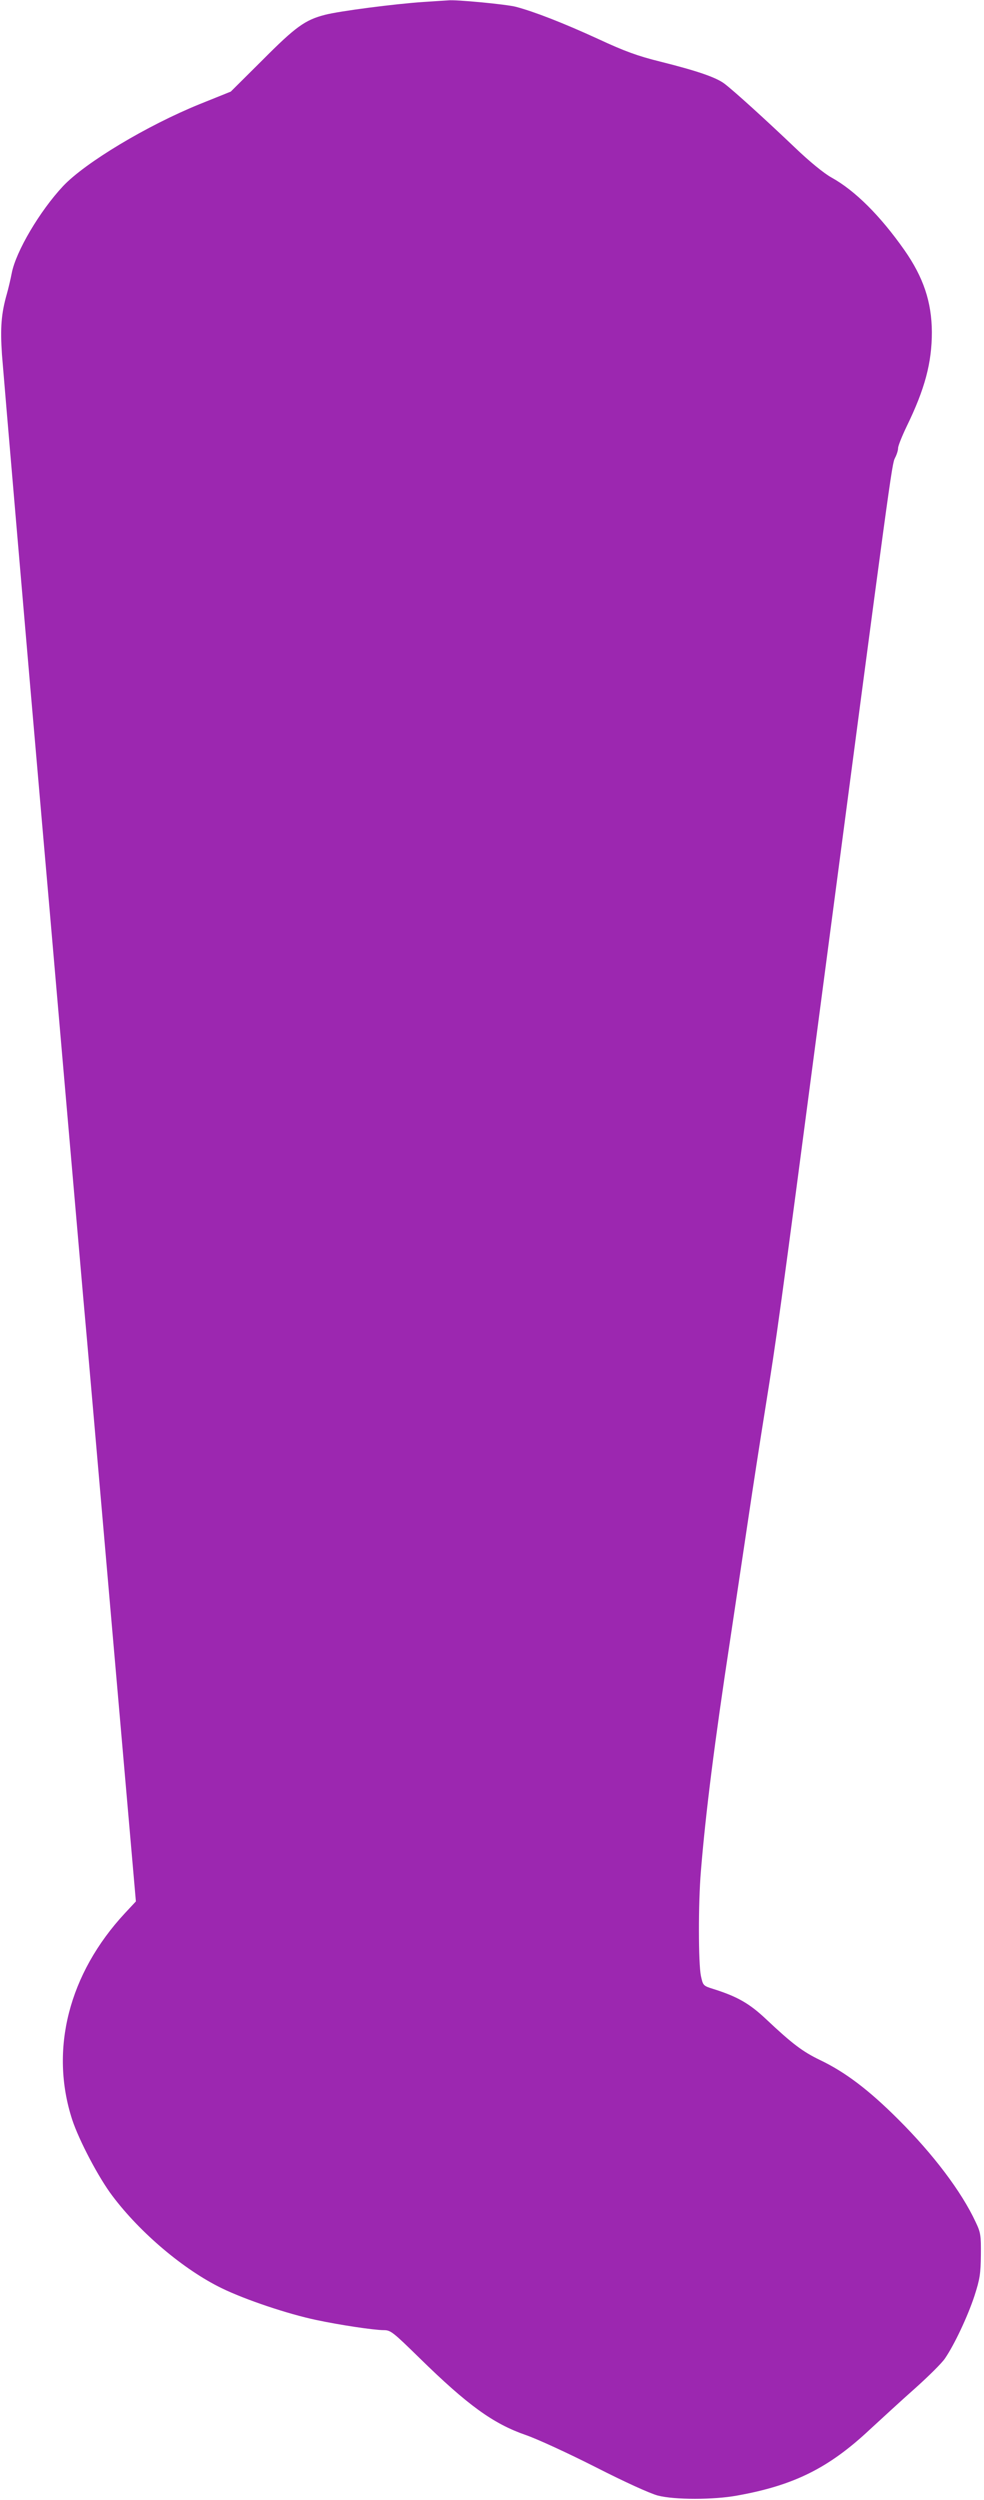<?xml version="1.0" standalone="no"?>
<!DOCTYPE svg PUBLIC "-//W3C//DTD SVG 20010904//EN"
 "http://www.w3.org/TR/2001/REC-SVG-20010904/DTD/svg10.dtd">
<svg version="1.0" xmlns="http://www.w3.org/2000/svg"
 width="504pt" height="1280pt" viewBox="0 0 504 1280"
 preserveAspectRatio="xMidYMid meet">
<g transform="translate(0,1280) scale(0.1,-0.1)"
fill="#9c27b0" stroke="none">
<path d="M2170 12790 c-150 -10 -434 -47 -506 -66 -101 -26 -150 -61 -319
-231 l-163 -162 -159 -64 c-271 -110 -587 -300 -700 -420 -119 -127 -242 -335
-263 -446 -6 -31 -17 -78 -25 -106 -29 -102 -34 -174 -25 -310 9 -115 129
-1523 205 -2395 14 -157 61 -701 105 -1210 44 -509 92 -1058 106 -1220 15
-162 81 -925 148 -1695 l122 -1400 -56 -60 c-288 -310 -387 -699 -270 -1058
35 -106 136 -298 206 -390 143 -190 366 -378 559 -472 121 -59 338 -132 485
-163 117 -25 295 -52 346 -52 35 0 47 -10 183 -143 246 -241 377 -336 544
-394 56 -19 217 -93 357 -164 151 -77 281 -136 320 -146 85 -22 285 -22 405 0
291 52 470 141 680 338 61 56 165 152 233 212 67 60 136 128 152 152 48 70
116 214 151 320 28 87 32 114 33 210 1 100 -1 115 -27 169 -72 155 -217 347
-397 526 -150 150 -272 242 -400 303 -89 43 -141 82 -277 210 -85 80 -147 115
-267 153 -55 17 -55 18 -66 68 -13 63 -14 370 0 536 24 296 70 660 150 1185
32 215 75 500 95 635 20 135 58 382 85 550 60 376 68 431 285 2080 357 2710
363 2754 379 2785 9 17 16 39 16 51 0 11 20 61 44 111 93 191 129 325 129 483
-1 154 -43 280 -141 420 -123 175 -252 304 -373 371 -38 21 -112 81 -188 154
-149 142 -312 290 -361 327 -43 32 -138 65 -330 113 -113 28 -182 53 -315 115
-181 83 -328 140 -422 165 -48 13 -313 38 -348 33 -5 0 -62 -4 -125 -8z"/>
</g>
</svg>
